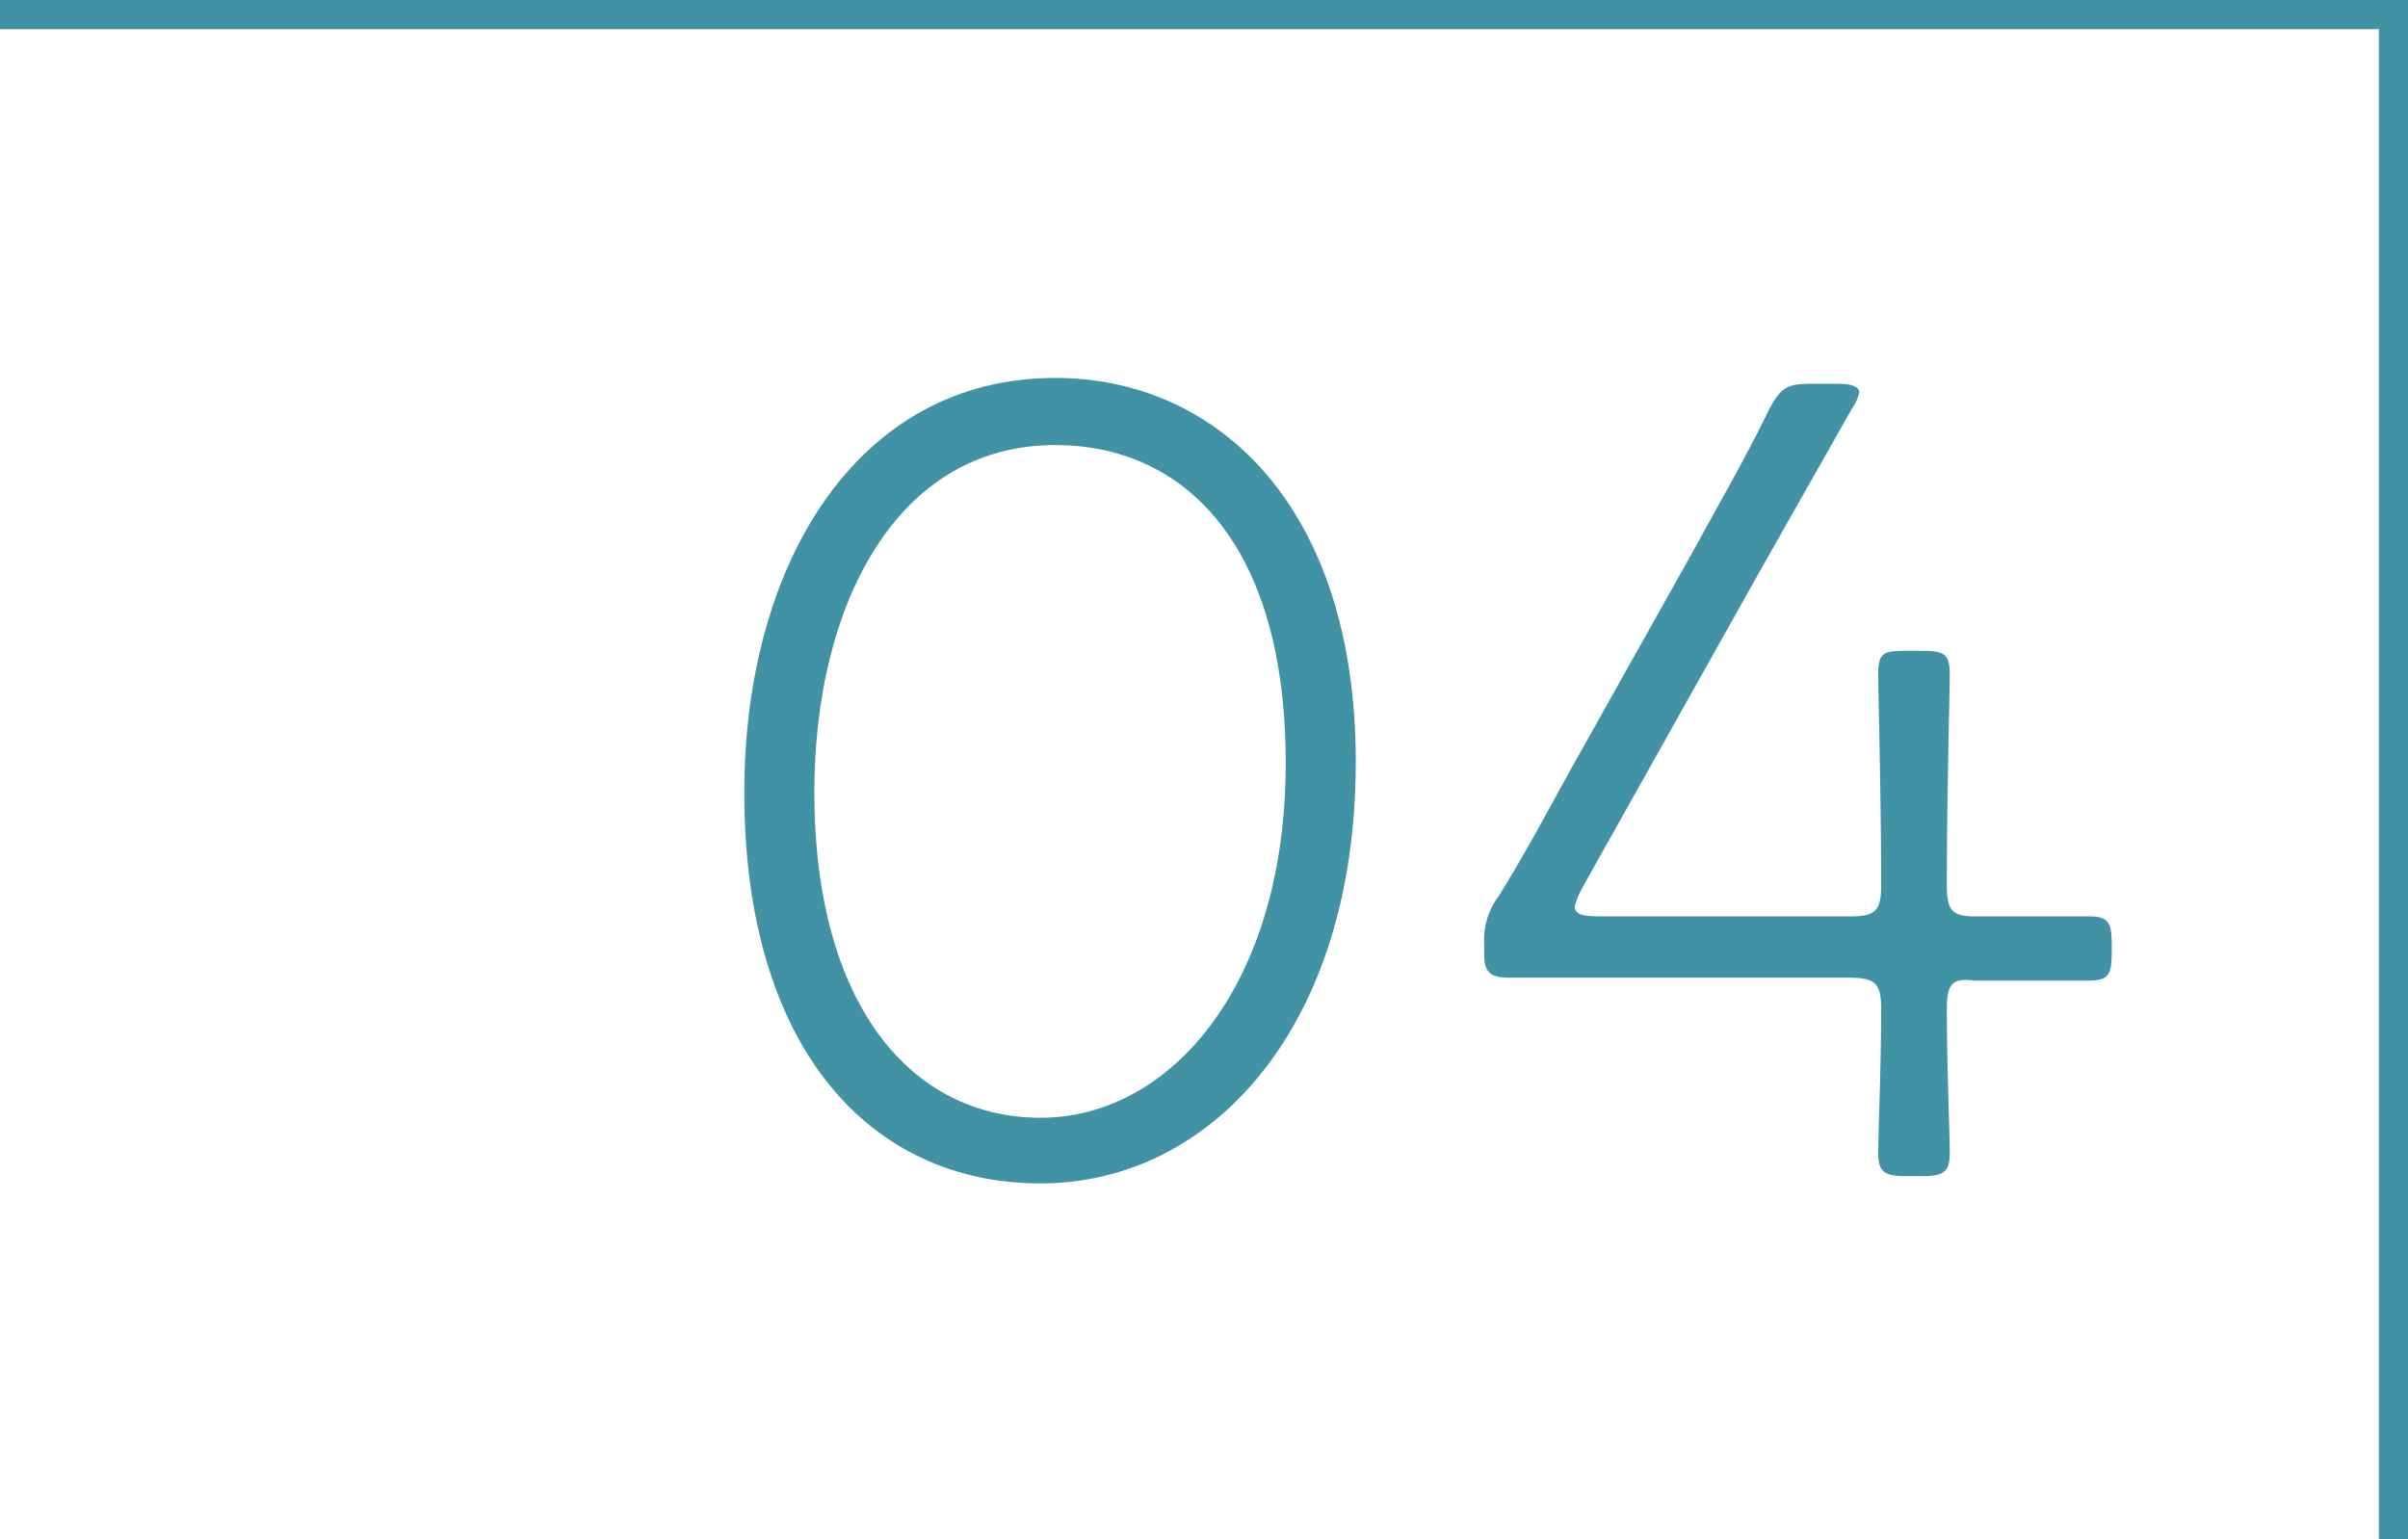 <svg xmlns="http://www.w3.org/2000/svg" viewBox="0 0 165 105.5"><defs><style>.cls-1{fill:#4192a5;}.cls-2{fill:none;stroke:#4192a5;stroke-miterlimit:10;stroke-width:2px;}</style></defs><title>n004</title><g id="レイヤー_2" data-name="レイヤー 2"><g id="レイヤー_2-2" data-name="レイヤー 2"><path class="cls-1" d="M92.9,52.2c0,18.2-9.9,28.9-21.6,28.9S51,71.8,51,54.3c0-15.6,7.7-28.4,21.3-28.4C83.4,25.9,92.9,34.7,92.9,52.2ZM55.8,54.3c0,14.5,6.6,22.3,15.5,22.3s16.8-9.1,16.8-24.3S81,30.5,72.3,30.5C61.4,30.5,55.8,41.5,55.8,54.3Z"/><path class="cls-1" d="M133.4,69.1c0,4,.2,8.6.2,9.9s-.4,1.6-1.9,1.6h-1.1c-1.5,0-1.9-.3-1.9-1.6s.2-5.9.2-9.9c0-1.7-.4-2.1-2.2-2.1H103.4c-1.3,0-1.7-.4-1.7-1.6v-.7a5,5,0,0,1,1-3.3c1.8-2.9,3.4-5.9,5-8.8L116,37.8c1.8-3.3,3.6-6.4,5.2-9.7.8-1.5,1.2-1.8,2.9-1.8h1.8q1.5,0,1.5.6a3.1,3.1,0,0,1-.5,1.1l-6.4,11.3-12,21.4a6.2,6.2,0,0,0-.6,1.4c0,.6.6.7,1.8.7h17.1c1.7,0,2.1-.4,2.1-2.1,0-6.3-.2-13-.2-14.5s.4-1.6,1.9-1.6h1.1c1.5,0,1.9.2,1.9,1.6s-.2,8.2-.2,14.5c0,1.7.4,2.1,1.9,2.1h7.8c1.4,0,1.6.4,1.6,2v.4c0,1.6-.2,2-1.6,2h-7.8C133.8,67,133.4,67.4,133.4,69.1Z"/><polyline class="cls-2" points="0 1 164 1 164 105.5"/></g></g></svg>